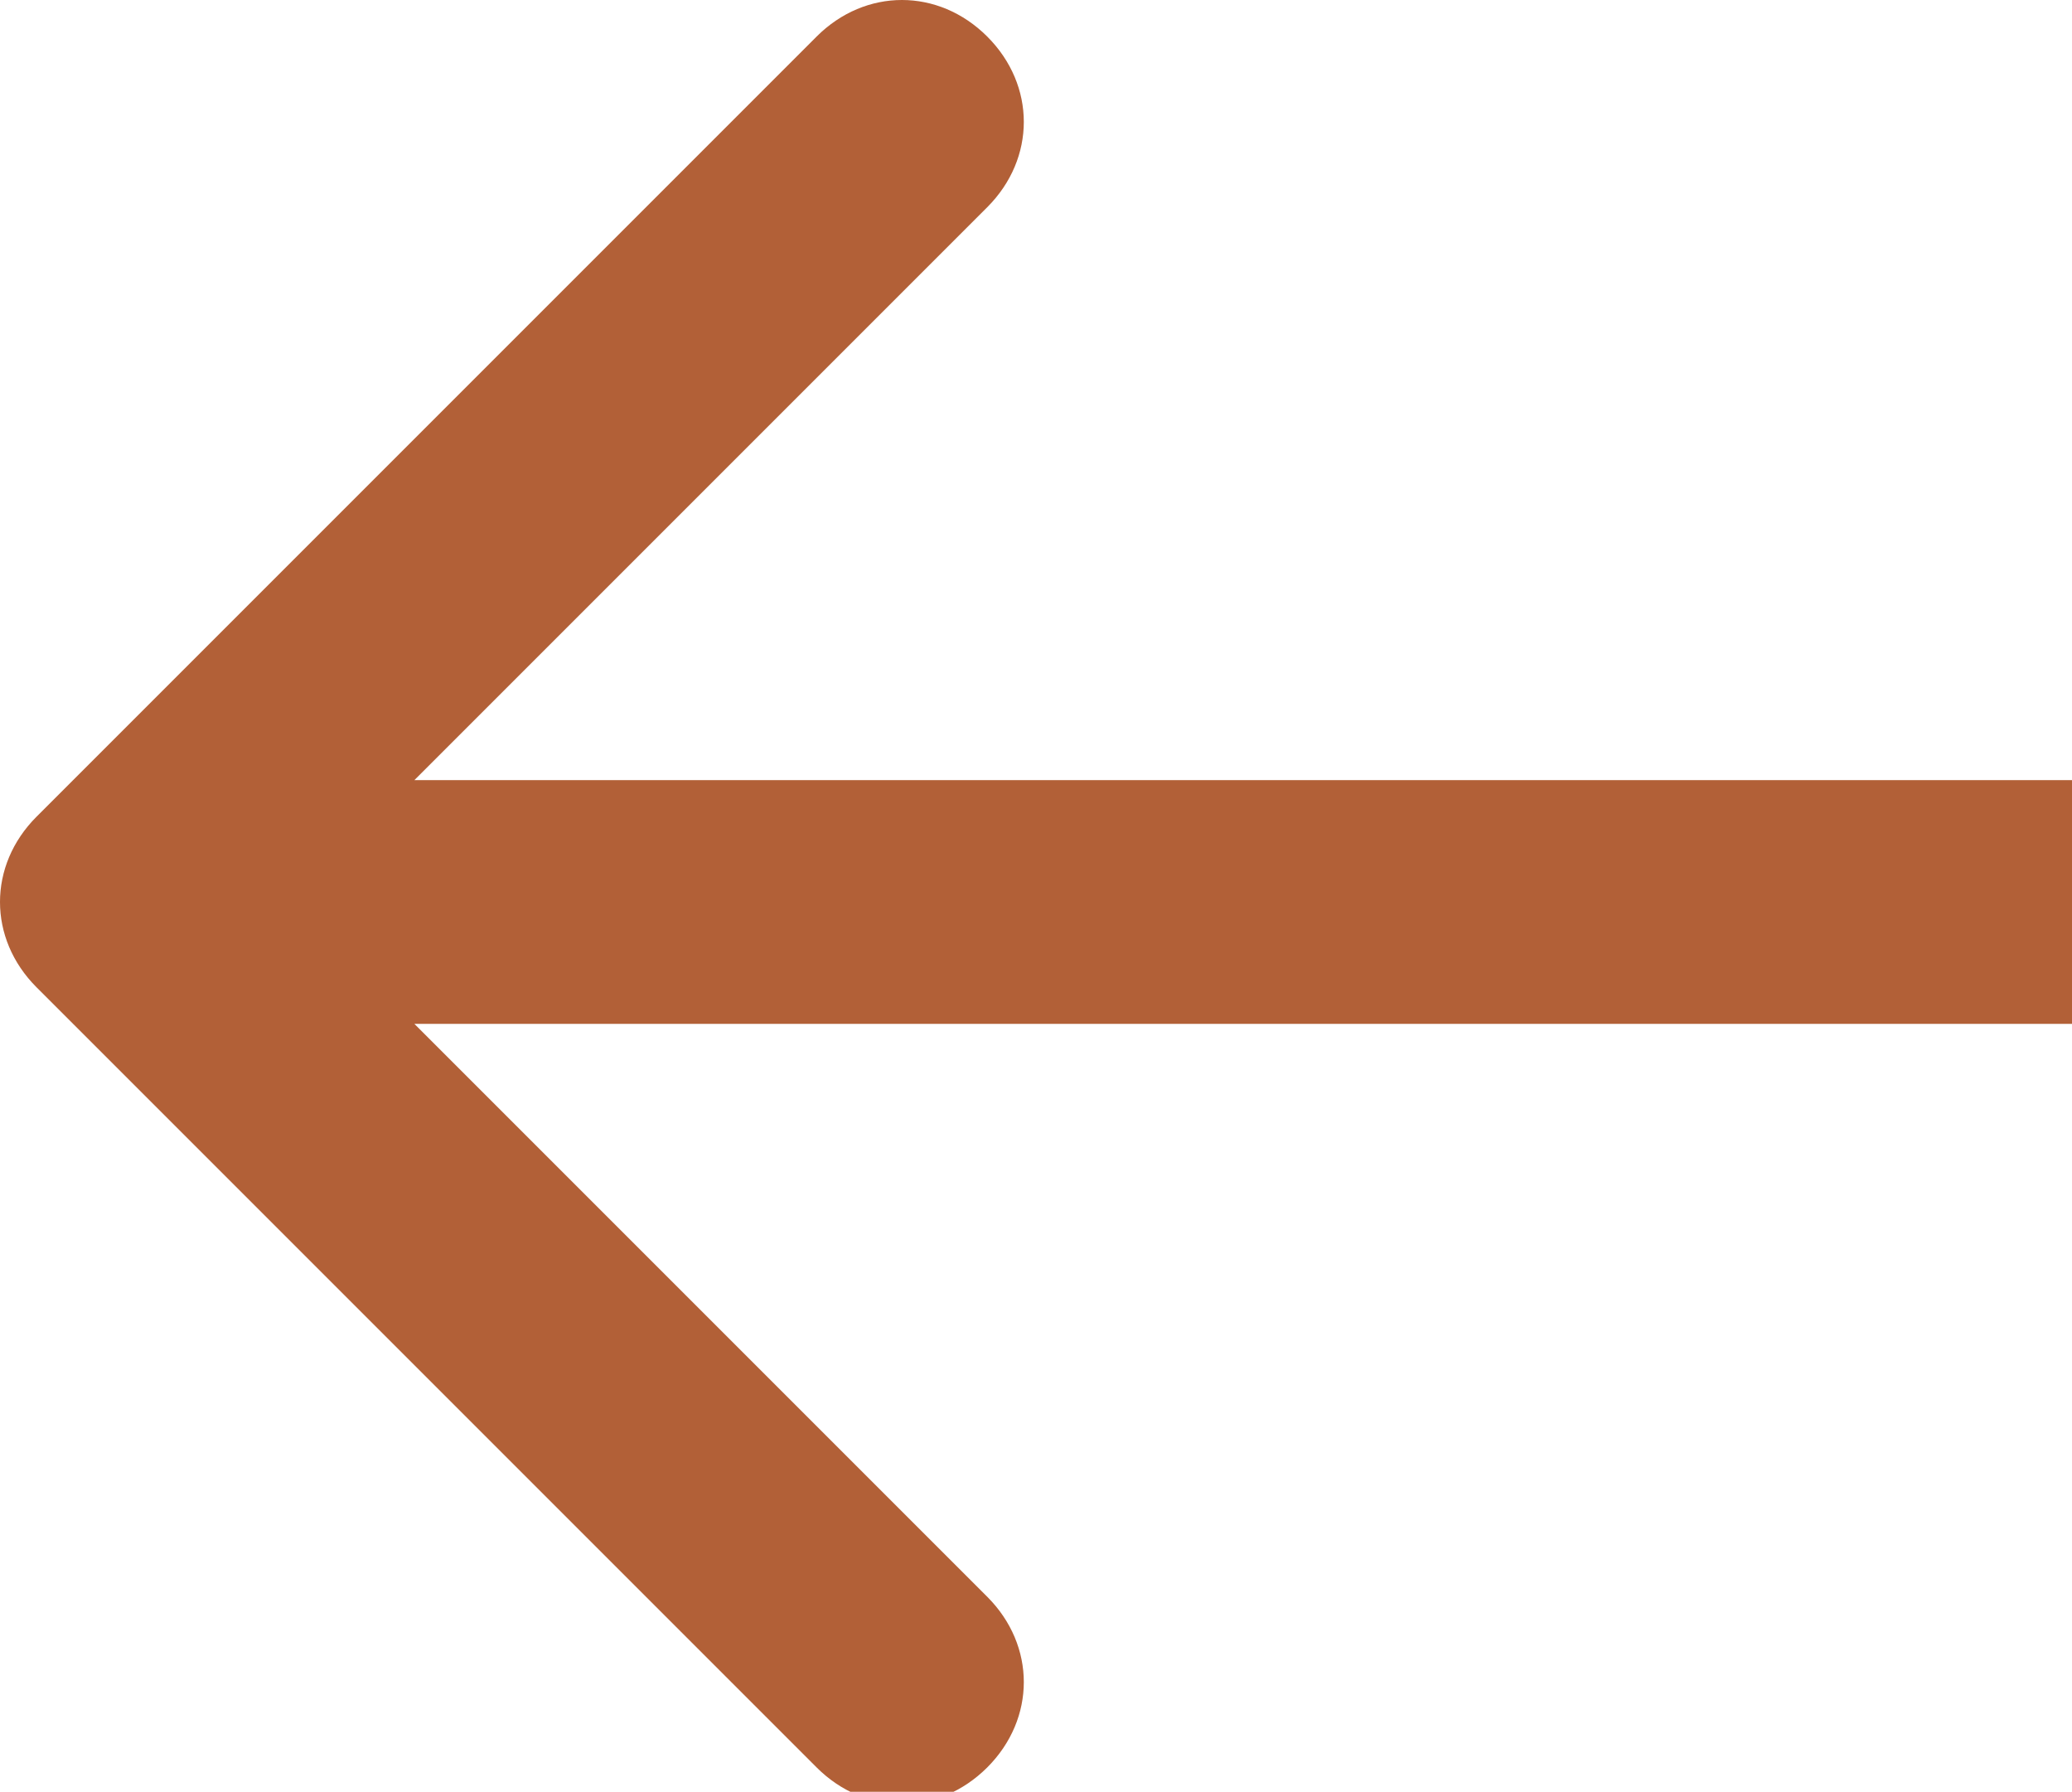 <?xml version="1.0" encoding="UTF-8"?>
<svg id="Layer_1" xmlns="http://www.w3.org/2000/svg" version="1.1" viewBox="0 0 17 14.7">
  <!-- Generator: Adobe Illustrator 29.2.1, SVG Export Plug-In . SVG Version: 2.1.0 Build 116)  -->
  <defs>
    <style>
      .st0 {
        fill: #b26037;
      }
    </style>
  </defs>
  <path class="st0" d="M.3,6.7c-.4.4-.4,1,0,1.4l6.4,6.4c.4.4,1,.4,1.4,0,.4-.4.4-1,0-1.4L2.4,7.4,8.1,1.7c.4-.4.4-1,0-1.4-.4-.4-1-.4-1.4,0L.3,6.7ZM17,6.4H1v2h16v-2Z"/>
</svg>
